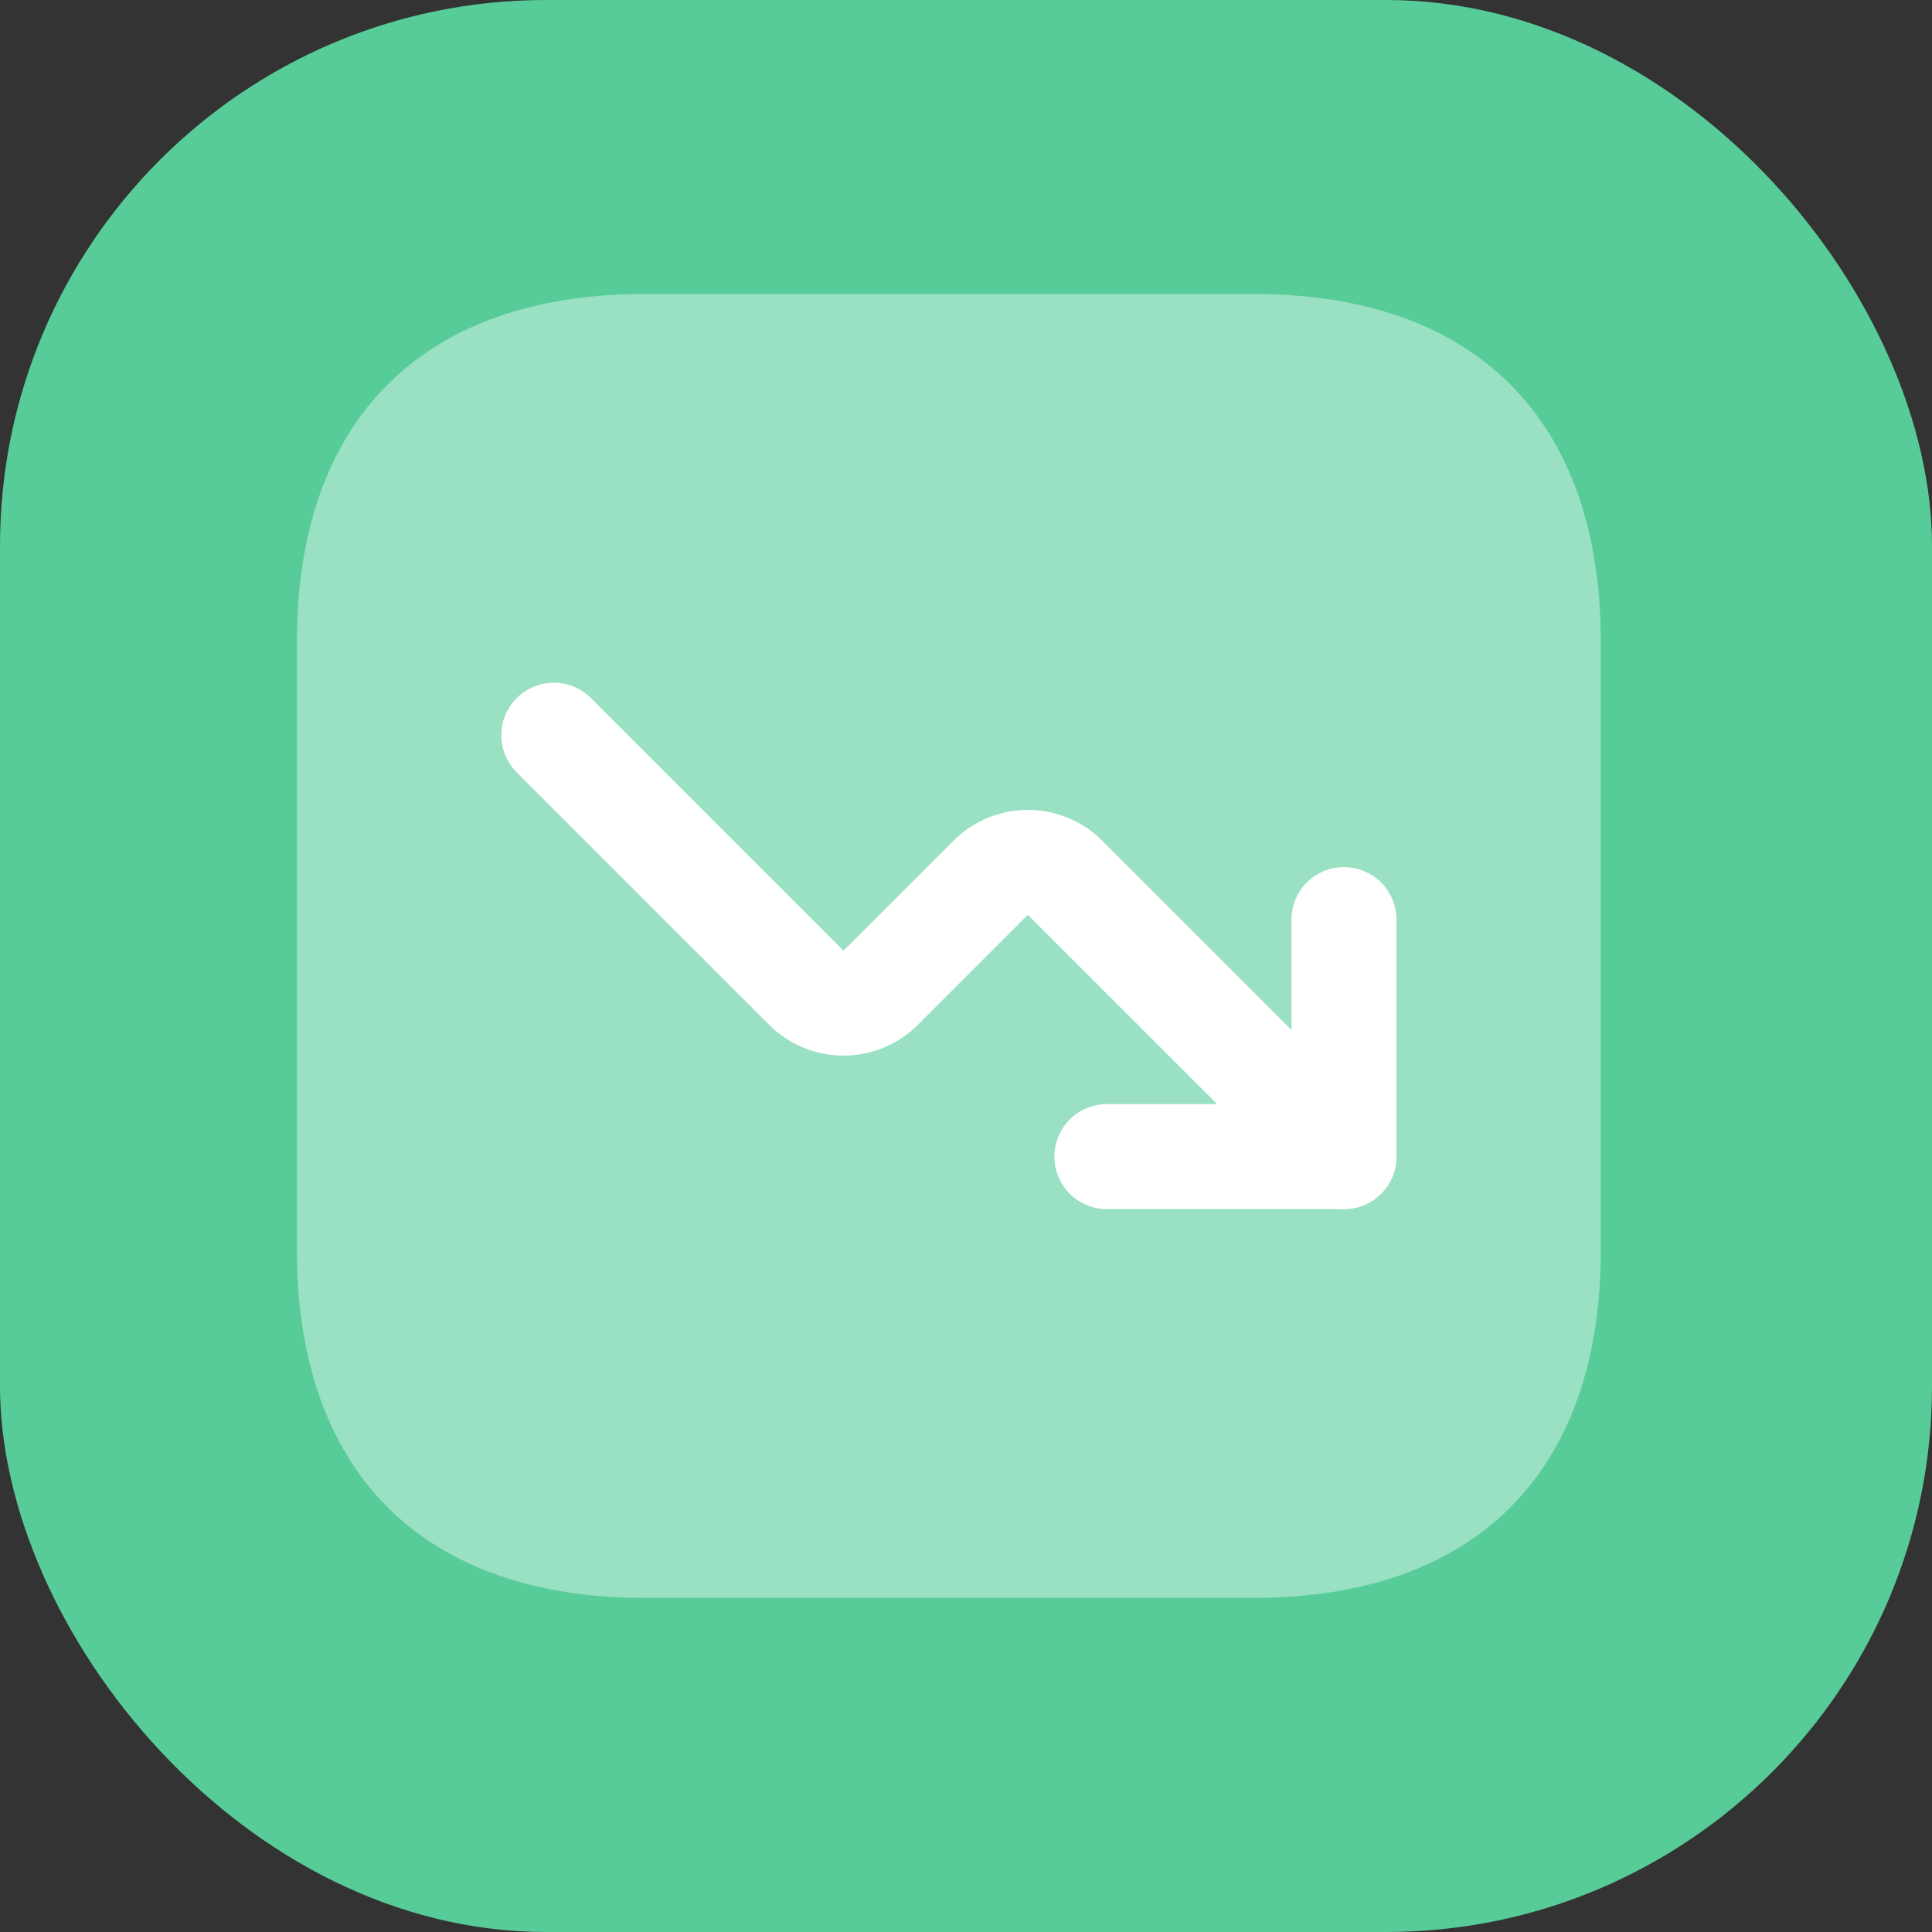 <svg width="46" height="46" viewBox="0 0 46 46" fill="none" xmlns="http://www.w3.org/2000/svg">
<rect x="0" y="0" width="46" height="46" fill="#333333" stroke="none"/>
<rect width="46" height="46" rx="13" fill="#57CC99"/>
<g clip-path="url(#clip0_30_552)">
<path opacity="0.4" d="M29.849 7H15.348C10.064 7 7.07 9.994 7.07 15.278V29.765C7.07 35.05 10.064 38.044 15.348 38.044H29.849C35.134 38.044 38.114 35.05 38.114 29.765V15.278C38.114 9.994 35.134 7 29.849 7Z" fill="white"/>
<path d="M31.998 21.895V27.538H26.354" stroke="white" stroke-width="2.5" stroke-linecap="round" stroke-linejoin="round"/>
<path d="M31.998 27.538L25.36 20.901C25.244 20.784 25.105 20.692 24.953 20.628C24.801 20.566 24.638 20.533 24.473 20.533C24.308 20.533 24.145 20.566 23.993 20.628C23.841 20.692 23.703 20.784 23.586 20.901L20.971 23.516C20.854 23.632 20.716 23.725 20.564 23.788C20.412 23.851 20.248 23.883 20.084 23.883C19.919 23.883 19.756 23.851 19.604 23.788C19.451 23.725 19.313 23.632 19.197 23.516L13.186 17.505" stroke="white" stroke-width="2.5" stroke-linecap="round" stroke-linejoin="round"/>
</g>
<defs>
<clipPath id="clip0_30_552">
<rect width="32" height="32" fill="white" transform="translate(7 7)"/>
</clipPath>
</defs>
</svg>
